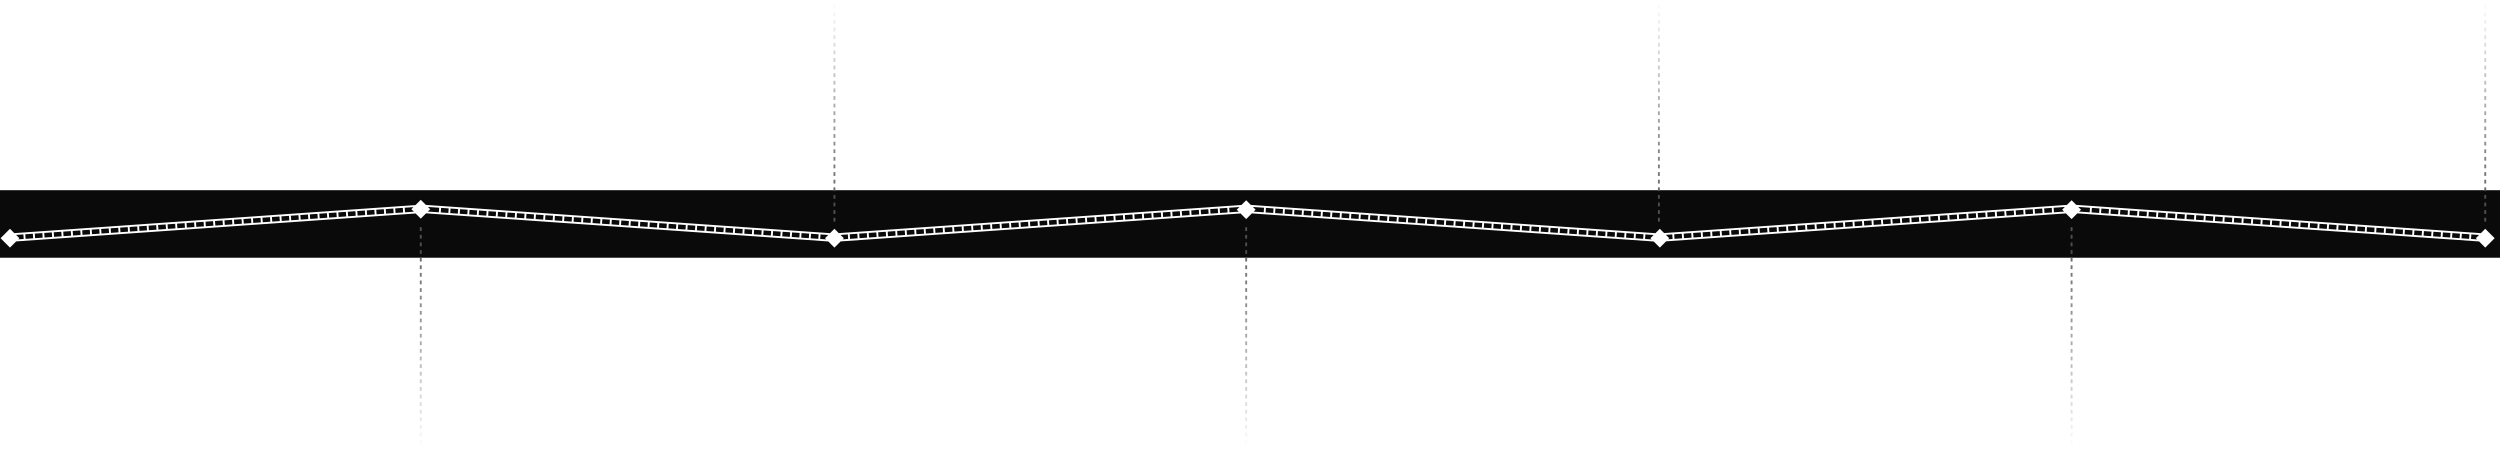 <?xml version="1.0" encoding="UTF-8"?> <svg xmlns="http://www.w3.org/2000/svg" width="2629" height="472" viewBox="0 0 2629 472" fill="none"> <path fill-rule="evenodd" clip-rule="evenodd" d="M2629 200H0V271H2629V200ZM447.861 215.476L442.485 210.1L436.925 215.661L15.06 245.16L10.485 240.586L0.586 250.485L10.485 260.385L16.995 253.875L437.085 224.499L442.485 229.899L448.046 224.338L871.016 253.915L877.485 260.385L883.995 253.875L1304.57 224.465L1310.49 230.385L1316.46 224.407L1739.06 253.958L1745.49 260.385L1752.07 253.799L2172.5 224.4L2178.49 230.385L2184.5 224.37L2607.02 253.915L2613.49 260.385L2623.39 250.485L2613.49 240.586L2608.88 245.196L2183.34 215.439L2178.49 210.586L2173.6 215.474L1749.99 245.095L1745.49 240.586L1740.84 245.233L1315.38 215.482L1310.49 210.586L1305.52 215.549L882.06 245.16L877.485 240.586L872.875 245.196L447.861 215.476ZM425.597 218.458L434.769 217.816L432.586 220L435.211 222.625L425.934 223.274L425.597 218.458ZM461.496 223.274L449.92 222.464L452.385 220L450.017 217.632L461.832 218.458L461.496 223.274ZM463.491 223.413L463.828 218.597L471.808 219.155L471.471 223.971L463.491 223.413ZM473.466 224.111L473.803 219.295L481.784 219.853L481.447 224.669L473.466 224.111ZM483.442 224.809L483.779 219.992L491.759 220.55L491.423 225.367L483.442 224.809ZM493.418 225.506L493.754 220.69L501.735 221.248L501.398 226.064L493.418 225.506ZM503.393 226.204L503.73 221.388L511.711 221.946L511.374 226.762L503.393 226.204ZM513.369 226.901L513.706 222.085L521.686 222.643L521.349 227.459L513.369 226.901ZM523.345 227.599L523.681 222.783L531.662 223.341L531.325 228.157L523.345 227.599ZM533.32 228.296L533.657 223.48L541.637 224.038L541.301 228.854L533.32 228.296ZM543.296 228.994L543.633 224.178L551.613 224.736L551.276 229.552L543.296 228.994ZM553.271 229.692L553.608 224.875L561.589 225.433L561.252 230.25L553.271 229.692ZM563.247 230.389L563.584 225.573L571.564 226.131L571.228 230.947L563.247 230.389ZM573.223 231.087L573.56 226.271L581.54 226.829L581.203 231.645L573.223 231.087ZM583.198 231.784L583.535 226.968L591.516 227.526L591.179 232.342L583.198 231.784ZM593.174 232.482L593.511 227.666L601.491 228.224L601.155 233.04L593.174 232.482ZM603.15 233.179L603.486 228.363L611.467 228.921L611.13 233.737L603.15 233.179ZM613.125 233.877L613.462 229.061L621.443 229.619L621.106 234.435L613.125 233.877ZM623.101 234.574L623.438 229.758L631.418 230.316L631.081 235.133L623.101 234.574ZM633.077 235.272L633.413 230.456L641.394 231.014L641.057 235.83L633.077 235.272ZM643.052 235.97L643.389 231.153L651.37 231.712L651.033 236.528L643.052 235.97ZM653.028 236.667L653.365 231.851L661.345 232.409L661.008 237.225L653.028 236.667ZM663.004 237.365L663.34 232.549L671.321 233.107L670.984 237.923L663.004 237.365ZM672.979 238.062L673.316 233.246L681.296 233.804L680.96 238.62L672.979 238.062ZM682.955 238.76L683.292 233.944L691.272 234.502L690.935 239.318L682.955 238.76ZM692.93 239.457L693.267 234.641L701.248 235.199L700.911 240.015L692.93 239.457ZM702.906 240.155L703.243 235.339L711.223 235.897L710.887 240.713L702.906 240.155ZM712.882 240.853L713.218 236.036L721.199 236.594L720.862 241.411L712.882 240.853ZM722.857 241.55L723.194 236.734L731.175 237.292L730.838 242.108L722.857 241.55ZM732.833 242.248L733.17 237.432L741.15 237.99L740.814 242.806L732.833 242.248ZM742.809 242.945L743.145 238.129L751.126 238.687L750.789 243.503L742.809 242.945ZM752.784 243.643L753.121 238.827L761.102 239.385L760.765 244.201L752.784 243.643ZM762.76 244.34L763.097 239.524L771.077 240.082L770.74 244.898L762.76 244.34ZM772.736 245.038L773.072 240.222L781.053 240.78L780.716 245.596L772.736 245.038ZM782.711 245.736L783.048 240.919L791.028 241.477L790.692 246.294L782.711 245.736ZM792.687 246.433L793.024 241.617L801.004 242.175L800.667 246.991L792.687 246.433ZM802.662 247.131L802.999 242.315L810.98 242.873L810.643 247.689L802.662 247.131ZM812.638 247.828L812.975 243.012L820.955 243.57L820.619 248.386L812.638 247.828ZM822.614 248.526L822.951 243.71L830.931 244.268L830.594 249.084L822.614 248.526ZM832.589 249.223L832.926 244.407L840.907 244.965L840.57 249.781L832.589 249.223ZM842.565 249.921L842.902 245.105L850.882 245.663L850.546 250.479L842.565 249.921ZM852.541 250.618L852.877 245.802L860.858 246.36L860.521 251.177L852.541 250.618ZM862.516 251.316L862.853 246.5L871.001 247.07L867.586 250.485L868.86 251.76L862.516 251.316ZM887.385 250.485L883.934 247.034L891.577 246.5L891.913 251.316L886.151 251.719L887.385 250.485ZM893.909 251.177L893.572 246.36L901.552 245.802L901.889 250.618L893.909 251.177ZM903.884 250.479L903.547 245.663L911.528 245.105L911.865 249.921L903.884 250.479ZM913.86 249.781L913.523 244.965L921.504 244.407L921.84 249.223L913.86 249.781ZM923.836 249.084L923.499 244.268L931.479 243.71L931.816 248.526L923.836 249.084ZM933.811 248.386L933.474 243.57L941.455 243.012L941.792 247.828L933.811 248.386ZM943.787 247.689L943.45 242.873L951.431 242.315L951.767 247.131L943.787 247.689ZM953.762 246.991L953.426 242.175L961.406 241.617L961.743 246.433L953.762 246.991ZM963.738 246.294L963.401 241.477L971.382 240.919L971.719 245.736L963.738 246.294ZM973.714 245.596L973.377 240.78L981.357 240.222L981.694 245.038L973.714 245.596ZM983.689 244.898L983.353 240.082L991.333 239.524L991.67 244.34L983.689 244.898ZM993.665 244.201L993.328 239.385L1001.31 238.827L1001.65 243.643L993.665 244.201ZM1003.64 243.503L1003.3 238.687L1011.28 238.129L1011.62 242.945L1003.64 243.503ZM1013.62 242.806L1013.28 237.99L1021.26 237.432L1021.6 242.248L1013.62 242.806ZM1023.59 242.108L1023.26 237.292L1031.24 236.734L1031.57 241.55L1023.59 242.108ZM1033.57 241.411L1033.23 236.594L1041.21 236.036L1041.55 240.853L1033.57 241.411ZM1043.54 240.713L1043.21 235.897L1051.19 235.339L1051.52 240.155L1043.54 240.713ZM1053.52 240.015L1053.18 235.199L1061.16 234.641L1061.5 239.457L1053.52 240.015ZM1063.49 239.318L1063.16 234.502L1071.14 233.944L1071.48 238.76L1063.49 239.318ZM1073.47 238.62L1073.13 233.804L1081.11 233.246L1081.45 238.062L1073.47 238.62ZM1083.45 237.923L1083.11 233.107L1091.09 232.549L1091.43 237.365L1083.45 237.923ZM1093.42 237.225L1093.08 232.409L1101.07 231.851L1101.4 236.667L1093.42 237.225ZM1103.4 236.528L1103.06 231.712L1111.04 231.153L1111.38 235.97L1103.4 236.528ZM1113.37 235.83L1113.04 231.014L1121.02 230.456L1121.35 235.272L1113.37 235.83ZM1123.35 235.133L1123.01 230.316L1130.99 229.758L1131.33 234.574L1123.35 235.133ZM1133.32 234.435L1132.99 229.619L1140.97 229.061L1141.3 233.877L1133.32 234.435ZM1143.3 233.737L1142.96 228.921L1150.94 228.363L1151.28 233.179L1143.3 233.737ZM1153.28 233.04L1152.94 228.224L1160.92 227.666L1161.26 232.482L1153.28 233.04ZM1163.25 232.342L1162.91 227.526L1170.89 226.968L1171.23 231.784L1163.25 232.342ZM1173.23 231.645L1172.89 226.829L1180.87 226.271L1181.21 231.087L1173.23 231.645ZM1183.2 230.947L1182.87 226.131L1190.85 225.573L1191.18 230.389L1183.2 230.947ZM1193.18 230.25L1192.84 225.433L1200.82 224.875L1201.16 229.692L1193.18 230.25ZM1203.15 229.552L1202.82 224.736L1210.8 224.178L1211.13 228.994L1203.15 229.552ZM1213.13 228.854L1212.79 224.038L1220.77 223.48L1221.11 228.296L1213.13 228.854ZM1223.1 228.157L1222.77 223.341L1230.75 222.783L1231.09 227.599L1223.1 228.157ZM1233.08 227.459L1232.74 222.643L1240.72 222.085L1241.06 226.901L1233.08 227.459ZM1243.06 226.762L1242.72 221.946L1250.7 221.388L1251.04 226.204L1243.06 226.762ZM1253.03 226.064L1252.69 221.248L1260.68 220.69L1261.01 225.506L1253.03 226.064ZM1263.01 225.367L1262.67 220.55L1270.65 219.992L1270.99 224.809L1263.01 225.367ZM1272.98 224.669L1272.65 219.853L1280.63 219.295L1280.96 224.111L1272.98 224.669ZM1282.96 223.971L1282.62 219.155L1290.6 218.597L1290.94 223.413L1282.96 223.971ZM1292.93 223.274L1292.6 218.458L1303.37 217.705L1300.59 220.485L1302.69 222.592L1292.93 223.274ZM1320.38 220.485L1317.54 217.638L1329.26 218.458L1328.92 223.274L1318.34 222.534L1320.38 220.485ZM1330.92 223.413L1331.26 218.597L1339.24 219.155L1338.9 223.971L1330.92 223.413ZM1340.89 224.111L1341.23 219.295L1349.21 219.853L1348.87 224.669L1340.89 224.111ZM1350.87 224.809L1351.21 219.992L1359.19 220.55L1358.85 225.367L1350.87 224.809ZM1360.85 225.506L1361.18 220.69L1369.16 221.248L1368.83 226.064L1360.85 225.506ZM1370.82 226.204L1371.16 221.388L1379.14 221.946L1378.8 226.762L1370.82 226.204ZM1380.8 226.901L1381.13 222.085L1389.11 222.643L1388.78 227.459L1380.8 226.901ZM1390.77 227.599L1391.11 222.783L1399.09 223.341L1398.75 228.157L1390.77 227.599ZM1400.75 228.296L1401.08 223.48L1409.07 224.038L1408.73 228.854L1400.75 228.296ZM1410.72 228.994L1411.06 224.178L1419.04 224.736L1418.7 229.552L1410.72 228.994ZM1420.7 229.692L1421.04 224.875L1429.02 225.433L1428.68 230.25L1420.7 229.692ZM1430.67 230.389L1431.01 225.573L1438.99 226.131L1438.66 230.947L1430.67 230.389ZM1440.65 231.087L1440.99 226.271L1448.97 226.829L1448.63 231.645L1440.65 231.087ZM1450.63 231.784L1450.96 226.968L1458.94 227.526L1458.61 232.342L1450.63 231.784ZM1460.6 232.482L1460.94 227.666L1468.92 228.224L1468.58 233.04L1460.6 232.482ZM1470.58 233.179L1470.91 228.363L1478.89 228.921L1478.56 233.737L1470.58 233.179ZM1480.55 233.877L1480.89 229.061L1488.87 229.619L1488.53 234.435L1480.55 233.877ZM1490.53 234.574L1490.87 229.758L1498.85 230.316L1498.51 235.133L1490.53 234.574ZM1500.5 235.272L1500.84 230.456L1508.82 231.014L1508.48 235.83L1500.5 235.272ZM1510.48 235.97L1510.82 231.153L1518.8 231.712L1518.46 236.528L1510.48 235.97ZM1520.46 236.667L1520.79 231.851L1528.77 232.409L1528.44 237.225L1520.46 236.667ZM1530.43 237.365L1530.77 232.549L1538.75 233.107L1538.41 237.923L1530.43 237.365ZM1540.41 238.062L1540.74 233.246L1548.72 233.804L1548.39 238.62L1540.41 238.062ZM1550.38 238.76L1550.72 233.944L1558.7 234.502L1558.36 239.318L1550.38 238.76ZM1560.36 239.457L1560.69 234.641L1568.68 235.199L1568.34 240.015L1560.36 239.457ZM1570.33 240.155L1570.67 235.339L1578.65 235.897L1578.31 240.713L1570.33 240.155ZM1580.31 240.853L1580.65 236.036L1588.63 236.594L1588.29 241.411L1580.31 240.853ZM1590.29 241.55L1590.62 236.734L1598.6 237.292L1598.27 242.108L1590.29 241.55ZM1600.26 242.248L1600.6 237.432L1608.58 237.99L1608.24 242.806L1600.26 242.248ZM1610.24 242.945L1610.57 238.129L1618.55 238.687L1618.22 243.503L1610.24 242.945ZM1620.21 243.643L1620.55 238.827L1628.53 239.385L1628.19 244.201L1620.21 243.643ZM1630.19 244.34L1630.52 239.524L1638.5 240.082L1638.17 244.898L1630.19 244.34ZM1640.16 245.038L1640.5 240.222L1648.48 240.78L1648.14 245.596L1640.16 245.038ZM1650.14 245.736L1650.48 240.919L1658.46 241.477L1658.12 246.294L1650.14 245.736ZM1660.11 246.433L1660.45 241.617L1668.43 242.175L1668.09 246.991L1660.11 246.433ZM1670.09 247.131L1670.43 242.315L1678.41 242.873L1678.07 247.689L1670.09 247.131ZM1680.07 247.828L1680.4 243.012L1688.38 243.57L1688.05 248.386L1680.07 247.828ZM1690.04 248.526L1690.38 243.71L1698.36 244.268L1698.02 249.084L1690.04 248.526ZM1700.02 249.223L1700.35 244.407L1708.33 244.965L1708 249.781L1700.02 249.223ZM1709.99 249.921L1710.33 245.105L1718.31 245.663L1717.97 250.479L1709.99 249.921ZM1719.97 250.618L1720.31 245.802L1728.29 246.36L1727.95 251.177L1719.97 250.618ZM1729.94 251.316L1730.28 246.5L1738.96 247.107L1735.59 250.485L1736.9 251.803L1729.94 251.316ZM1755.38 250.485L1751.87 246.969L1758.58 246.5L1758.91 251.316L1754.23 251.644L1755.38 250.485ZM1760.91 251.176L1760.57 246.36L1768.55 245.802L1768.89 250.618L1760.91 251.176ZM1770.88 250.479L1770.55 245.663L1778.53 245.105L1778.86 249.921L1770.88 250.479ZM1780.86 249.781L1780.52 244.965L1788.5 244.407L1788.84 249.223L1780.86 249.781ZM1790.84 249.084L1790.5 244.268L1798.48 243.71L1798.82 248.526L1790.84 249.084ZM1800.81 248.386L1800.47 243.57L1808.46 243.012L1808.79 247.828L1800.81 248.386ZM1810.79 247.689L1810.45 242.873L1818.43 242.314L1818.77 247.131L1810.79 247.689ZM1820.76 246.991L1820.43 242.175L1828.41 241.617L1828.74 246.433L1820.76 246.991ZM1830.74 246.294L1830.4 241.477L1838.38 240.919L1838.72 245.735L1830.74 246.294ZM1840.71 245.596L1840.38 240.78L1848.36 240.222L1848.69 245.038L1840.71 245.596ZM1850.69 244.898L1850.35 240.082L1858.33 239.524L1858.67 244.34L1850.69 244.898ZM1860.67 244.201L1860.33 239.385L1868.31 238.827L1868.65 243.643L1860.67 244.201ZM1870.64 243.503L1870.3 238.687L1878.28 238.129L1878.62 242.945L1870.64 243.503ZM1880.62 242.806L1880.28 237.99L1888.26 237.432L1888.6 242.248L1880.62 242.806ZM1890.59 242.108L1890.26 237.292L1898.24 236.734L1898.57 241.55L1890.59 242.108ZM1900.57 241.411L1900.23 236.594L1908.21 236.036L1908.55 240.853L1900.57 241.411ZM1910.54 240.713L1910.21 235.897L1918.19 235.339L1918.52 240.155L1910.54 240.713ZM1920.52 240.015L1920.18 235.199L1928.16 234.641L1928.5 239.457L1920.52 240.015ZM1930.49 239.318L1930.16 234.502L1938.14 233.944L1938.48 238.76L1930.49 239.318ZM1940.47 238.62L1940.13 233.804L1948.11 233.246L1948.45 238.062L1940.47 238.62ZM1950.45 237.923L1950.11 233.107L1958.09 232.549L1958.43 237.365L1950.45 237.923ZM1960.42 237.225L1960.08 232.409L1968.07 231.851L1968.4 236.667L1960.42 237.225ZM1970.4 236.528L1970.06 231.711L1978.04 231.153L1978.38 235.97L1970.4 236.528ZM1980.37 235.83L1980.04 231.014L1988.02 230.456L1988.35 235.272L1980.37 235.83ZM1990.35 235.132L1990.01 230.316L1997.99 229.758L1998.33 234.574L1990.35 235.132ZM2000.32 234.435L1999.99 229.619L2007.97 229.061L2008.3 233.877L2000.32 234.435ZM2010.3 233.737L2009.96 228.921L2017.94 228.363L2018.28 233.179L2010.3 233.737ZM2020.28 233.04L2019.94 228.224L2027.92 227.666L2028.26 232.482L2020.28 233.04ZM2030.25 232.342L2029.91 227.526L2037.89 226.968L2038.23 231.784L2030.25 232.342ZM2040.23 231.645L2039.89 226.829L2047.87 226.27L2048.21 231.087L2040.23 231.645ZM2050.2 230.947L2049.87 226.131L2057.85 225.573L2058.18 230.389L2050.2 230.947ZM2060.18 230.25L2059.84 225.433L2067.82 224.875L2068.16 229.691L2060.18 230.25ZM2070.15 229.552L2069.82 224.736L2077.8 224.178L2078.13 228.994L2070.15 229.552ZM2080.13 228.854L2079.79 224.038L2087.77 223.48L2088.11 228.296L2080.13 228.854ZM2090.1 228.157L2089.77 223.341L2097.75 222.783L2098.09 227.599L2090.1 228.157ZM2100.08 227.459L2099.74 222.643L2107.72 222.085L2108.06 226.901L2100.08 227.459ZM2110.06 226.762L2109.72 221.946L2117.7 221.388L2118.04 226.204L2110.06 226.762ZM2120.03 226.064L2119.7 221.248L2127.68 220.69L2128.01 225.506L2120.03 226.064ZM2130.01 225.367L2129.67 220.55L2137.65 219.992L2137.99 224.809L2130.01 225.367ZM2139.98 224.669L2139.65 219.853L2147.63 219.295L2147.96 224.111L2139.98 224.669ZM2149.96 223.971L2149.62 219.155L2157.6 218.597L2157.94 223.413L2149.96 223.971ZM2159.93 223.274L2159.6 218.458L2171.44 217.63L2168.59 220.485L2170.63 222.526L2159.93 223.274ZM2188.39 220.485L2185.49 217.595L2197.83 218.458L2197.5 223.274L2186.37 222.496L2188.39 220.485ZM2199.49 223.413L2199.83 218.597L2207.81 219.155L2207.47 223.971L2199.49 223.413ZM2209.47 224.111L2209.81 219.295L2217.79 219.853L2217.45 224.669L2209.47 224.111ZM2219.44 224.809L2219.78 219.992L2227.76 220.551L2227.42 225.367L2219.44 224.809ZM2229.42 225.506L2229.76 220.69L2237.74 221.248L2237.4 226.064L2229.42 225.506ZM2239.4 226.204L2239.73 221.388L2247.71 221.946L2247.38 226.762L2239.4 226.204ZM2249.37 226.901L2249.71 222.085L2257.69 222.643L2257.35 227.459L2249.37 226.901ZM2259.35 227.599L2259.68 222.783L2267.66 223.341L2267.33 228.157L2259.35 227.599ZM2269.32 228.296L2269.66 223.48L2277.64 224.038L2277.3 228.854L2269.32 228.296ZM2279.3 228.994L2279.63 224.178L2287.62 224.736L2287.28 229.552L2279.3 228.994ZM2289.27 229.692L2289.61 224.875L2297.59 225.433L2297.25 230.25L2289.27 229.692ZM2299.25 230.389L2299.59 225.573L2307.57 226.131L2307.23 230.947L2299.25 230.389ZM2309.22 231.087L2309.56 226.271L2317.54 226.829L2317.21 231.645L2309.22 231.087ZM2319.2 231.784L2319.54 226.968L2327.52 227.526L2327.18 232.342L2319.2 231.784ZM2329.18 232.482L2329.51 227.666L2337.49 228.224L2337.16 233.04L2329.18 232.482ZM2339.15 233.179L2339.49 228.363L2347.47 228.921L2347.13 233.737L2339.15 233.179ZM2349.13 233.877L2349.46 229.061L2357.44 229.619L2357.11 234.435L2349.13 233.877ZM2359.1 234.574L2359.44 229.758L2367.42 230.316L2367.08 235.133L2359.1 234.574ZM2369.08 235.272L2369.42 230.456L2377.4 231.014L2377.06 235.83L2369.08 235.272ZM2379.05 235.97L2379.39 231.153L2387.37 231.712L2387.03 236.528L2379.05 235.97ZM2389.03 236.667L2389.37 231.851L2397.35 232.409L2397.01 237.225L2389.03 236.667ZM2399.01 237.365L2399.34 232.549L2407.32 233.107L2406.99 237.923L2399.01 237.365ZM2408.98 238.062L2409.32 233.246L2417.3 233.804L2416.96 238.62L2408.98 238.062ZM2418.96 238.76L2419.29 233.944L2427.27 234.502L2426.94 239.318L2418.96 238.76ZM2428.93 239.457L2429.27 234.641L2437.25 235.199L2436.91 240.015L2428.93 239.457ZM2438.91 240.155L2439.24 235.339L2447.23 235.897L2446.89 240.713L2438.91 240.155ZM2448.88 240.853L2449.22 236.036L2457.2 236.594L2456.86 241.411L2448.88 240.853ZM2458.86 241.55L2459.2 236.734L2467.18 237.292L2466.84 242.108L2458.86 241.55ZM2468.84 242.248L2469.17 237.432L2477.15 237.99L2476.82 242.806L2468.84 242.248ZM2478.81 242.945L2479.15 238.129L2487.13 238.687L2486.79 243.503L2478.81 242.945ZM2488.79 243.643L2489.12 238.827L2497.1 239.385L2496.77 244.201L2488.79 243.643ZM2498.76 244.34L2499.1 239.524L2507.08 240.082L2506.74 244.898L2498.76 244.34ZM2508.74 245.038L2509.07 240.222L2517.05 240.78L2516.72 245.596L2508.74 245.038ZM2518.71 245.735L2519.05 240.919L2527.03 241.477L2526.69 246.294L2518.71 245.735ZM2528.69 246.433L2529.03 241.617L2537.01 242.175L2536.67 246.991L2528.69 246.433ZM2538.66 247.131L2539 242.315L2546.98 242.873L2546.65 247.689L2538.66 247.131ZM2548.64 247.828L2548.98 243.012L2556.96 243.57L2556.62 248.386L2548.64 247.828ZM2558.62 248.526L2558.95 243.71L2566.93 244.268L2566.6 249.084L2558.62 248.526ZM2568.59 249.223L2568.93 244.407L2576.91 244.965L2576.57 249.781L2568.59 249.223ZM2578.57 249.921L2578.9 245.105L2586.88 245.663L2586.55 250.479L2578.57 249.921ZM2588.54 250.618L2588.88 245.802L2596.86 246.36L2596.52 251.177L2588.54 250.618ZM2598.52 251.316L2598.86 246.5L2607 247.07L2603.59 250.485L2604.86 251.759L2598.52 251.316ZM423.602 218.597L423.939 223.413L415.959 223.971L415.622 219.155L423.602 218.597ZM413.627 219.295L413.963 224.111L405.983 224.669L405.646 219.853L413.627 219.295ZM403.651 219.992L403.988 224.809L396.007 225.367L395.671 220.55L403.651 219.992ZM393.675 220.69L394.012 225.506L386.032 226.064L385.695 221.248L393.675 220.69ZM383.7 221.388L384.037 226.204L376.056 226.762L375.719 221.946L383.7 221.388ZM373.724 222.085L374.061 226.901L366.08 227.459L365.744 222.643L373.724 222.085ZM363.749 222.783L364.085 227.599L356.105 228.157L355.768 223.341L363.749 222.783ZM353.773 223.48L354.11 228.296L346.129 228.854L345.792 224.038L353.773 223.48ZM343.797 224.178L344.134 228.994L336.153 229.552L335.817 224.736L343.797 224.178ZM333.822 224.875L334.158 229.692L326.178 230.25L325.841 225.433L333.822 224.875ZM323.846 225.573L324.183 230.389L316.202 230.947L315.865 226.131L323.846 225.573ZM313.87 226.271L314.207 231.087L306.227 231.645L305.89 226.829L313.87 226.271ZM303.895 226.968L304.231 231.784L296.251 232.342L295.914 227.526L303.895 226.968ZM293.919 227.666L294.256 232.482L286.275 233.04L285.939 228.224L293.919 227.666ZM283.943 228.363L284.28 233.179L276.3 233.737L275.963 228.921L283.943 228.363ZM273.968 229.061L274.305 233.877L266.324 234.435L265.987 229.619L273.968 229.061ZM263.992 229.758L264.329 234.574L256.348 235.133L256.012 230.316L263.992 229.758ZM254.016 230.456L254.353 235.272L246.373 235.83L246.036 231.014L254.016 230.456ZM244.041 231.153L244.378 235.97L236.397 236.528L236.06 231.712L244.041 231.153ZM234.065 231.851L234.402 236.667L226.421 237.225L226.085 232.409L234.065 231.851ZM224.09 232.549L224.426 237.365L216.446 237.923L216.109 233.107L224.09 232.549ZM214.114 233.246L214.451 238.062L206.47 238.62L206.133 233.804L214.114 233.246ZM204.138 233.944L204.475 238.76L196.495 239.318L196.158 234.502L204.138 233.944ZM194.163 234.641L194.499 239.457L186.519 240.015L186.182 235.199L194.163 234.641ZM184.187 235.339L184.524 240.155L176.543 240.713L176.206 235.897L184.187 235.339ZM174.211 236.036L174.548 240.853L166.568 241.411L166.231 236.594L174.211 236.036ZM164.236 236.734L164.572 241.55L156.592 242.108L156.255 237.292L164.236 236.734ZM154.26 237.432L154.597 242.248L146.616 242.806L146.28 237.99L154.26 237.432ZM144.284 238.129L144.621 242.945L136.641 243.503L136.304 238.687L144.284 238.129ZM134.309 238.827L134.646 243.643L126.665 244.201L126.328 239.385L134.309 238.827ZM124.333 239.524L124.67 244.34L116.689 244.898L116.353 240.082L124.333 239.524ZM114.357 240.222L114.694 245.038L106.714 245.596L106.377 240.78L114.357 240.222ZM104.382 240.919L104.719 245.736L96.738 246.294L96.401 241.477L104.382 240.919ZM94.406 241.617L94.743 246.433L86.763 246.991L86.426 242.175L94.406 241.617ZM84.431 242.315L84.767 247.131L76.787 247.689L76.45 242.873L84.431 242.315ZM74.455 243.012L74.792 247.828L66.811 248.386L66.474 243.57L74.455 243.012ZM64.479 243.71L64.816 248.526L56.836 249.084L56.499 244.268L64.479 243.71ZM54.504 244.407L54.84 249.223L46.86 249.781L46.523 244.965L54.504 244.407ZM44.528 245.105L44.865 249.921L36.884 250.479L36.547 245.663L44.528 245.105ZM34.552 245.802L34.889 250.618L26.909 251.177L26.572 246.36L34.552 245.802ZM24.577 246.5L24.913 251.316L19.151 251.719L20.385 250.485L16.934 247.034L24.577 246.5Z" fill="#0A0A0A"></path> <path d="M442.484 239V472" stroke="url(#paint0_linear_410_246)" stroke-width="2" stroke-dasharray="4 4"></path> <path d="M1310.48 239V472" stroke="url(#paint1_linear_410_246)" stroke-width="2" stroke-dasharray="4 4"></path> <path d="M2178.48 239V472" stroke="url(#paint2_linear_410_246)" stroke-width="2" stroke-dasharray="4 4"></path> <path d="M877.484 233V-6.25849e-06" stroke="url(#paint3_linear_410_246)" stroke-width="2" stroke-dasharray="4 4"></path> <path d="M1744.48 233V-6.25849e-06" stroke="url(#paint4_linear_410_246)" stroke-width="2" stroke-dasharray="4 4"></path> <path d="M2613.48 233V-6.25849e-06" stroke="url(#paint5_linear_410_246)" stroke-width="2" stroke-dasharray="4 4"></path> <defs> <linearGradient id="paint0_linear_410_246" x1="442.984" y1="239" x2="442.984" y2="472" gradientUnits="userSpaceOnUse"> <stop stop-color="#535353"></stop> <stop offset="1" stop-color="#535353" stop-opacity="0"></stop> </linearGradient> <linearGradient id="paint1_linear_410_246" x1="1310.98" y1="239" x2="1310.98" y2="472" gradientUnits="userSpaceOnUse"> <stop stop-color="#535353"></stop> <stop offset="1" stop-color="#535353" stop-opacity="0"></stop> </linearGradient> <linearGradient id="paint2_linear_410_246" x1="2178.98" y1="239" x2="2178.98" y2="472" gradientUnits="userSpaceOnUse"> <stop stop-color="#535353"></stop> <stop offset="1" stop-color="#535353" stop-opacity="0"></stop> </linearGradient> <linearGradient id="paint3_linear_410_246" x1="877.984" y1="233" x2="877.984" y2="0" gradientUnits="userSpaceOnUse"> <stop stop-color="#535353"></stop> <stop offset="1" stop-color="#535353" stop-opacity="0"></stop> </linearGradient> <linearGradient id="paint4_linear_410_246" x1="1744.98" y1="233" x2="1744.98" y2="0" gradientUnits="userSpaceOnUse"> <stop stop-color="#535353"></stop> <stop offset="1" stop-color="#535353" stop-opacity="0"></stop> </linearGradient> <linearGradient id="paint5_linear_410_246" x1="2613.98" y1="233" x2="2613.98" y2="0" gradientUnits="userSpaceOnUse"> <stop stop-color="#535353"></stop> <stop offset="1" stop-color="#535353" stop-opacity="0"></stop> </linearGradient> </defs> </svg> 